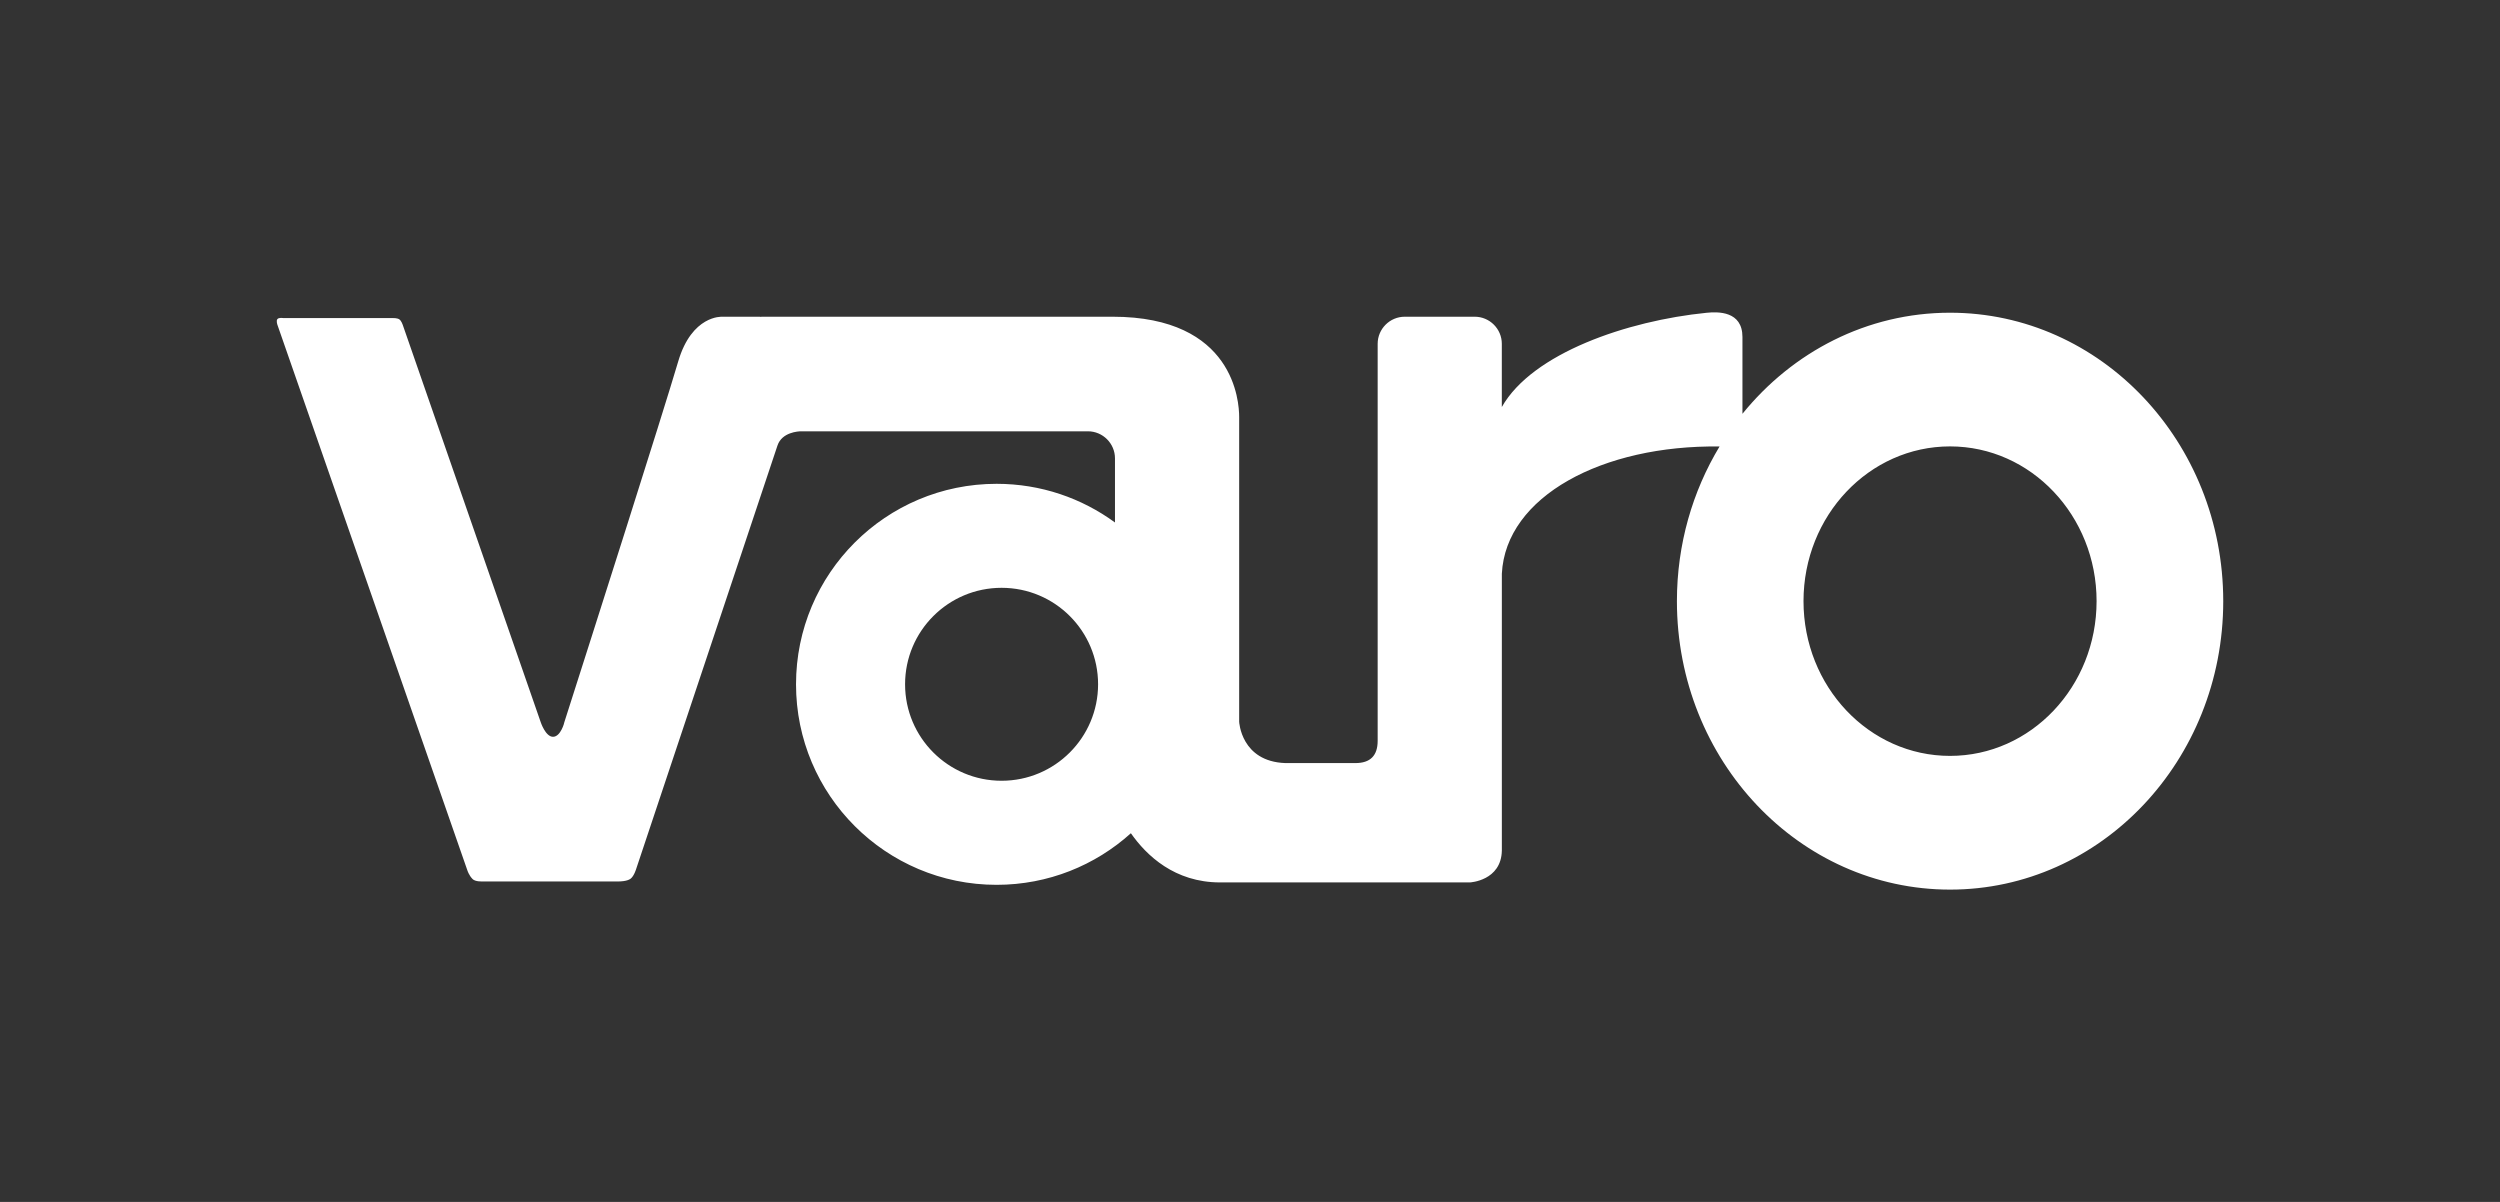 <?xml version="1.0" encoding="utf-8"?>
<!-- Generator: Adobe Illustrator 23.1.1, SVG Export Plug-In . SVG Version: 6.00 Build 0)  -->
<svg version="1.1" xmlns="http://www.w3.org/2000/svg" xmlns:xlink="http://www.w3.org/1999/xlink" x="0px" y="0px"
	 viewBox="0 0 737.01 354.33" style="enable-background:new 0 0 737.01 354.33;" xml:space="preserve">
<rect x="0" y="0" width="737.01" height="354.33" fill="#333333" stroke="none"/>
<style type="text/css">
	.st0{fill:none;}
	.st1{fill:#FFFFFF;}
</style>
<g id="frame">
	<rect id="frame_1_" y="0" class="st0" width="737.01" height="354.33"/>
</g>
<g id="logo_VARO">
	<path class="st1" d="M574.88,92.19c-24.5,0-46.43,11.57-61.2,29.8v-10.66c0-4.86,0-9.38,0-11.98c0-7.7-7.25-7.48-10.58-7.14
		c-23.33,2.33-51.36,11.89-60.36,27.78v-18.64c0-4.39-3.59-7.98-7.98-7.98h-20.64c-4.39,0-7.98,3.59-7.98,7.98v117.04
		c0,4.39-2.18,6.57-6.57,6.57h-20.65c-13.08-0.47-13.61-12.2-13.61-12.2v-89.84c0-4.39-1.41-29.55-37.31-29.55H224.74
		c-0.24,0-0.47,0.02-0.7,0.04l-0.01-0.03H212.8c0,0-8.83-0.5-12.85,13.14c-4.7,15.95-25.42,80.86-33.59,106.42
		c0.06-0.04-1.04,4.27-3.33,4.27c-2.22,0-3.63-4.32-3.63-4.32L118.73,95.77c0,0-0.39-1.18-0.99-1.61c-0.62-0.44-1.91-0.39-1.91-0.39
		H83.5c0,0-1.27-0.22-1.71,0.29c-0.46,0.53,0.03,1.8,0.03,1.8l55.95,160.69c0,0,0.45,1.49,1.55,2.6c0.82,0.83,2.91,0.7,2.91,0.7
		h40.35c0,0,2.26,0,3.32-0.8c1.05-0.8,1.67-2.95,1.67-2.95s40.22-120.5,41.63-124.75c1.32-3.98,6.24-4.18,6.86-4.2h84.66
		c4.39,0,7.98,3.59,7.98,7.98v18.9c-9.78-7.16-21.84-11.4-34.9-11.4c-32.66,0-59.13,26.46-59.13,59.11
		c0,32.65,26.47,59.11,59.13,59.11c15.23,0,29.11-5.76,39.59-15.21c4.61,6.59,12.92,14.5,26.28,14.5h73.69c0,0,9.22-0.47,9.39-9.39
		v-81.62c1.15-22.82,29.71-37.99,64.18-37.5c-7.95,13.18-12.57,28.81-12.57,45.6c0,46.96,36.05,85.03,80.53,85.03
		c44.48,0,80.53-38.07,80.53-85.03S619.35,92.19,574.88,92.19z M295.27,230.17c-15.71,0-28.45-12.73-28.45-28.44
		c0-15.71,12.74-28.44,28.45-28.44c15.71,0,28.45,12.73,28.45,28.44C323.71,217.43,310.98,230.17,295.27,230.17z M574.88,222.84
		c-23.86,0-43.2-20.43-43.2-45.62c0-25.2,19.35-45.62,43.2-45.62c23.86,0,43.2,20.43,43.2,45.62
		C618.08,202.41,598.74,222.84,574.88,222.84z"/>
</g>
</svg>
